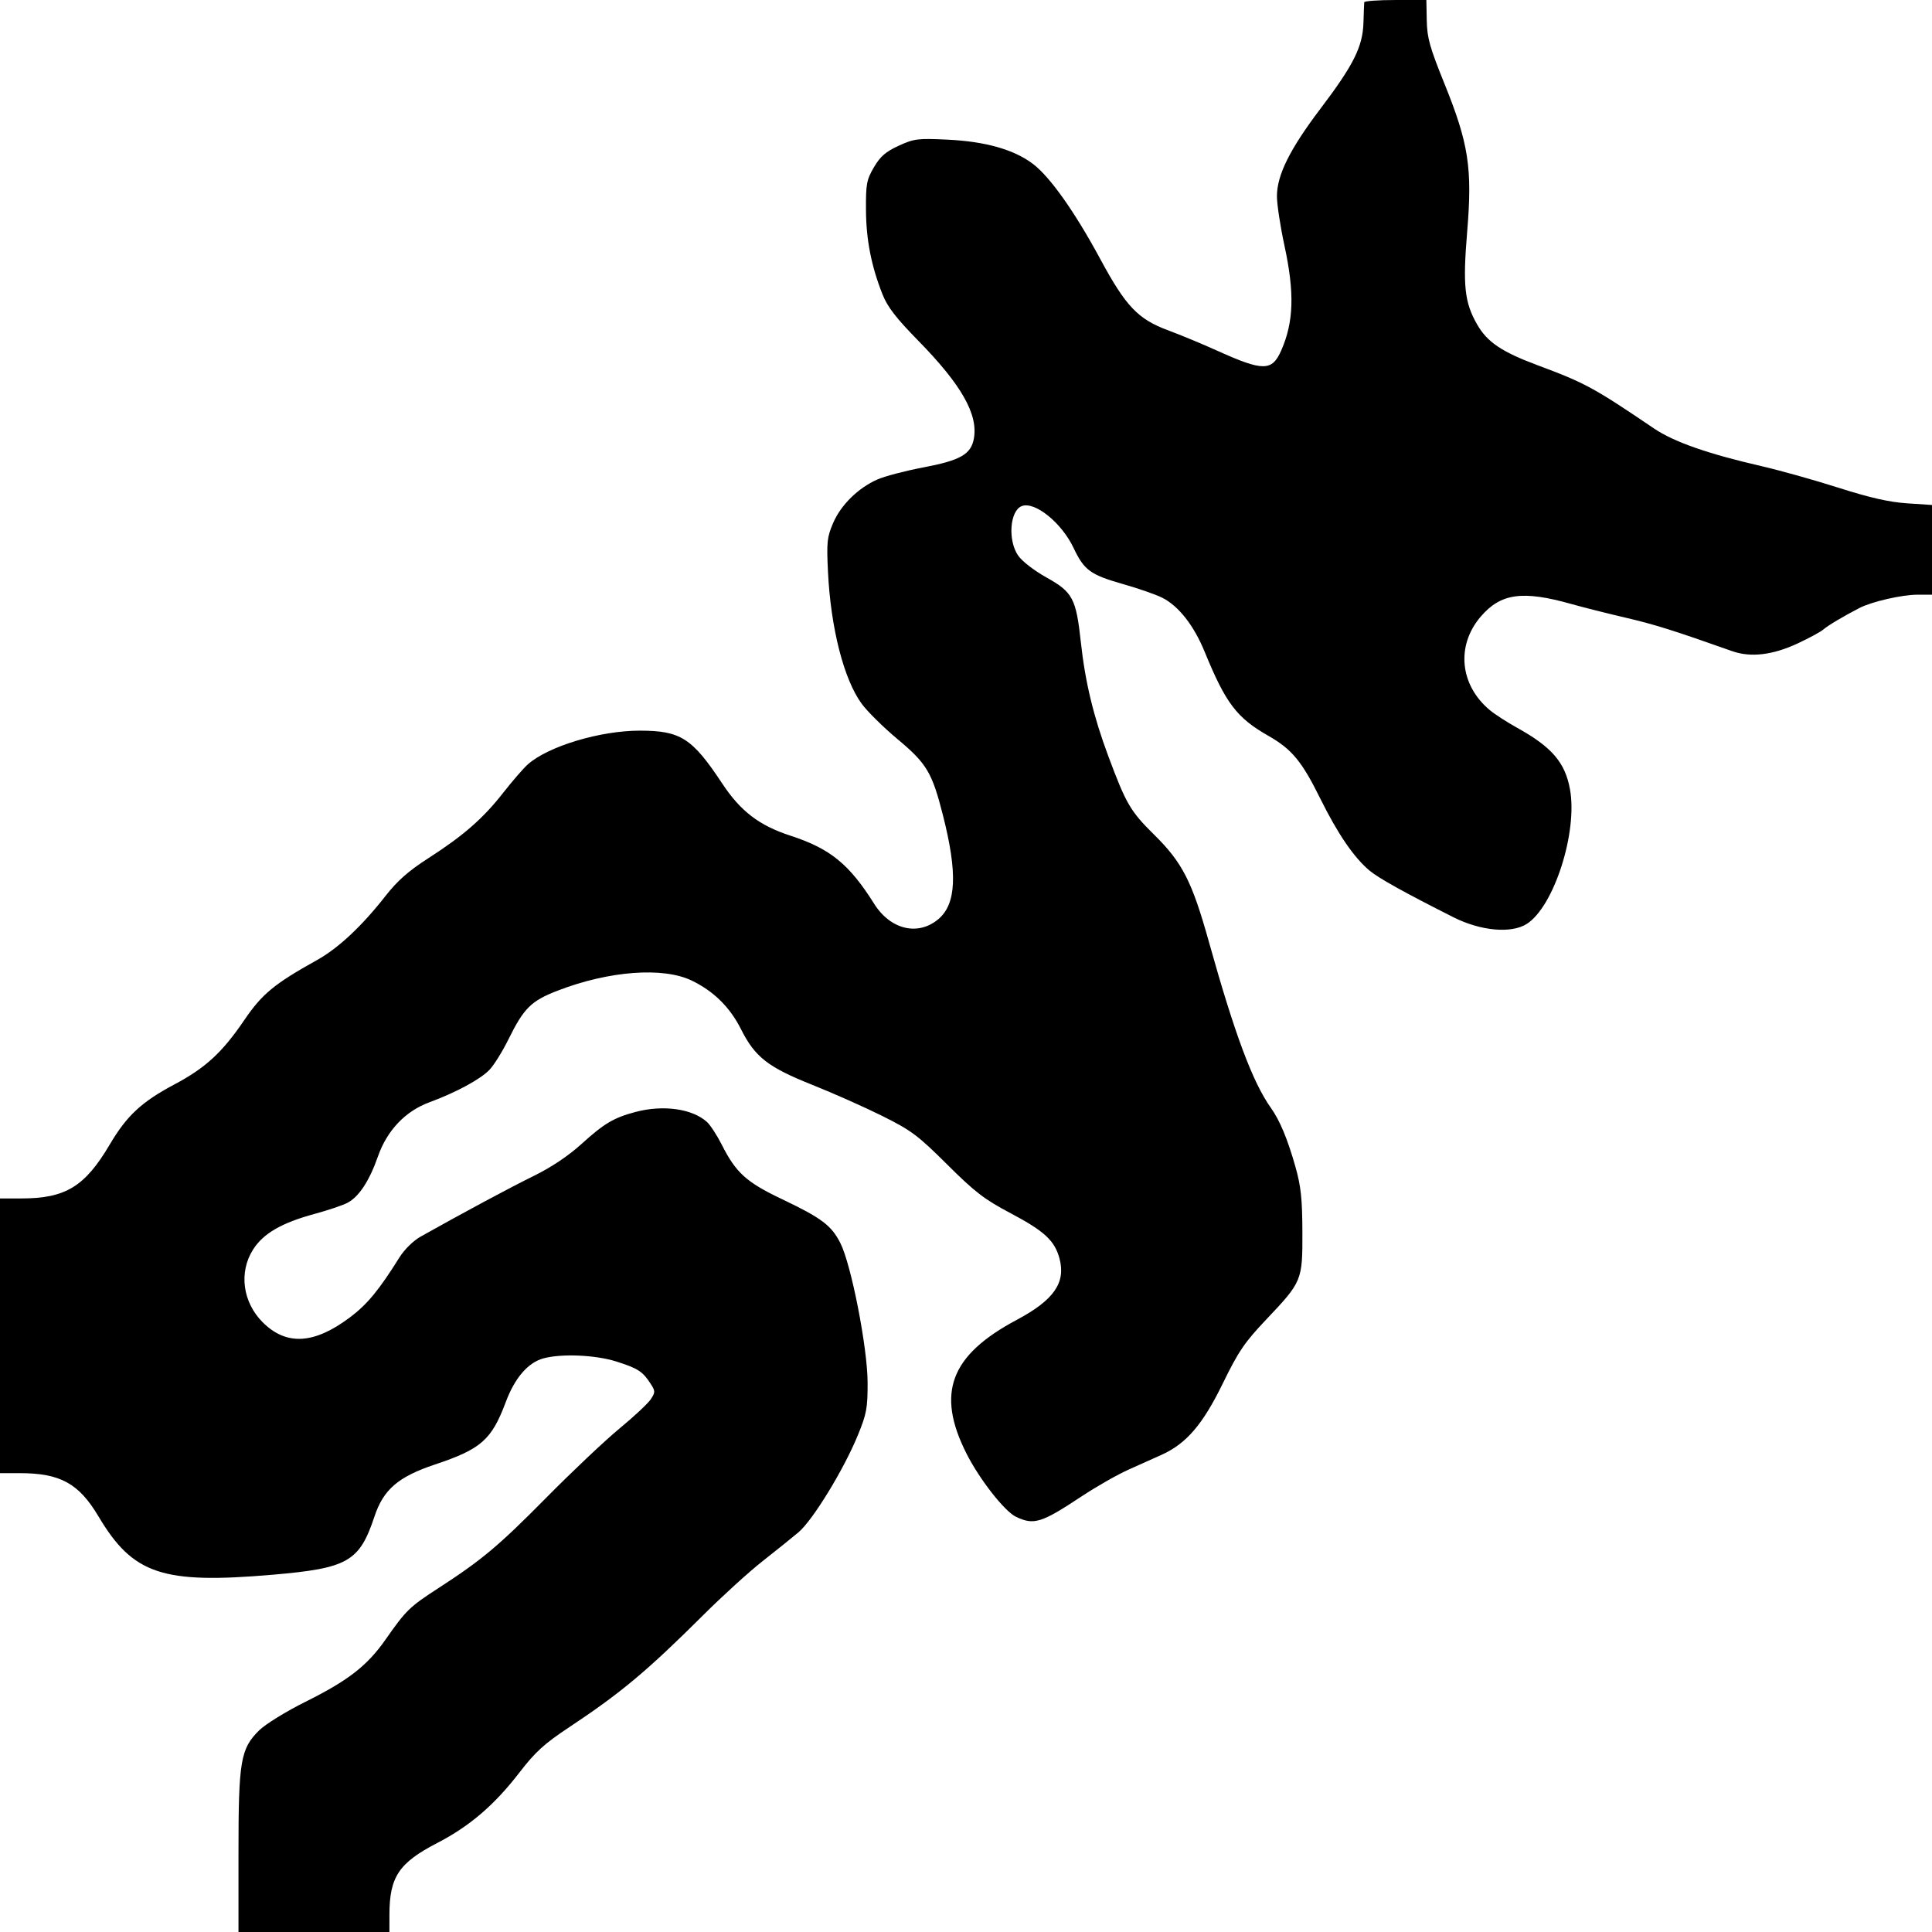 <svg xmlns="http://www.w3.org/2000/svg" width="640" height="640" viewBox="0 0 640 640" version="1.1">
	<path d="M 451.920 0.750 C 451.877 1.163, 451.761 4.200, 451.663 7.500 C 451.428 15.454, 448.398 21.518, 437.425 36 C 427.278 49.391, 423 57.996, 423 65.013 C 423 67.668, 424.125 75.043, 425.500 81.403 C 428.880 97.038, 428.576 106.701, 424.406 116.135 C 421.358 123.033, 418.397 123.039, 403.232 116.179 C 398.429 114.007, 391.125 110.976, 387 109.445 C 376.956 105.716, 372.969 101.531, 364.474 85.798 C 356.031 70.162, 347.872 58.628, 342.208 54.319 C 335.947 49.557, 326.450 46.856, 313.861 46.258 C 304.025 45.790, 302.805 45.943, 297.712 48.274 C 293.402 50.248, 291.617 51.797, 289.505 55.401 C 287.068 59.559, 286.812 60.931, 286.865 69.536 C 286.925 79.429, 288.618 88.081, 292.335 97.493 C 293.982 101.665, 296.812 105.335, 304.168 112.840 C 318.524 127.488, 324.099 137.328, 322.592 145.362 C 321.622 150.531, 318.087 152.523, 305.724 154.866 C 299.842 155.981, 293.055 157.767, 290.642 158.834 C 284.268 161.654, 278.563 167.265, 275.990 173.244 C 273.967 177.947, 273.796 179.575, 274.283 189.485 C 275.200 208.120, 279.541 225.079, 285.458 233.144 C 287.333 235.699, 292.672 240.967, 297.324 244.853 C 307.004 252.938, 308.773 255.906, 312.374 270.104 C 317.252 289.333, 316.798 299.468, 310.833 304.487 C 304.100 310.152, 294.963 307.961, 289.575 299.389 C 281.305 286.235, 275.013 281.113, 261.880 276.842 C 251.506 273.469, 245.324 268.747, 239.247 259.552 C 229.309 244.514, 225.472 242.048, 212 242.037 C 198.838 242.027, 181.680 247.179, 174.876 253.184 C 173.433 254.458, 169.748 258.705, 166.686 262.621 C 160.030 271.137, 153.506 276.833, 141.758 284.383 C 135.347 288.504, 131.614 291.796, 127.758 296.730 C 119.938 306.736, 112.112 314.074, 105.071 318 C 90.760 325.981, 86.827 329.233, 80.836 338.040 C 73.606 348.668, 68.067 353.762, 57.821 359.205 C 46.926 364.993, 42.022 369.546, 36.373 379.112 C 28.120 393.088, 21.709 397, 7.057 397 L 0 397 0 442.500 L 0 488 6.557 488 C 19.936 488, 26.111 491.386, 32.590 502.276 C 44.053 521.545, 53.734 524.794, 90.314 521.648 C 115.257 519.504, 119.066 517.325, 124.048 502.356 C 127.025 493.411, 131.939 489.186, 144.075 485.137 C 159.382 480.031, 162.855 476.968, 167.544 464.441 C 170.531 456.460, 174.872 451.408, 179.956 449.996 C 185.896 448.345, 197.225 448.821, 204.145 451.012 C 211.263 453.266, 212.863 454.291, 215.440 458.250 C 217.112 460.819, 217.121 461.166, 215.583 463.514 C 214.677 464.896, 210.013 469.261, 205.218 473.214 C 200.423 477.166, 189.525 487.460, 181 496.089 C 165.077 512.206, 159.709 516.701, 145 526.238 C 135.660 532.294, 134.499 533.428, 127.698 543.146 C 121.635 551.810, 115.339 556.701, 101.184 563.742 C 94.777 566.929, 87.934 571.150, 85.859 573.195 C 79.678 579.287, 79 583.288, 79 613.682 L 79 640 104 640 L 129 640 129.006 634.250 C 129.018 621.753, 132.119 617.104, 144.837 610.519 C 155.605 604.943, 163.767 597.946, 172.076 587.165 C 177.343 580.331, 180.301 577.636, 188.500 572.199 C 205.640 560.835, 214.352 553.549, 232.984 535 C 239.337 528.675, 248.127 520.680, 252.518 517.232 C 256.908 513.785, 262.300 509.449, 264.500 507.597 C 269.231 503.613, 279.485 486.859, 284.145 475.500 C 287.072 468.366, 287.425 466.472, 287.407 458 C 287.382 446.511, 282.010 418.985, 278.393 411.812 C 275.428 405.931, 272.175 403.487, 258.908 397.169 C 247.224 391.605, 243.794 388.494, 239.102 379.207 C 237.516 376.068, 235.299 372.670, 234.176 371.655 C 229.308 367.259, 219.661 365.915, 210.500 368.356 C 203.273 370.282, 200.162 372.130, 192.585 378.996 C 188.270 382.907, 182.593 386.704, 176.861 389.515 C 169.108 393.316, 153.662 401.603, 139.332 409.648 C 136.920 411.002, 133.972 413.896, 132.332 416.519 C 125.563 427.348, 121.647 432.096, 115.959 436.372 C 104.053 445.321, 94.843 445.843, 87.012 438.012 C 80.375 431.375, 79.060 421.448, 83.823 413.946 C 87.226 408.585, 93.293 405.078, 104.343 402.082 C 108.657 400.912, 113.482 399.285, 115.064 398.467 C 118.868 396.500, 122.362 391.200, 125.192 383.105 C 128.214 374.461, 134.274 368.082, 142.253 365.144 C 151.091 361.890, 159.219 357.487, 162.187 354.344 C 163.665 352.780, 166.451 348.303, 168.379 344.396 C 173.550 333.912, 175.928 331.559, 184.807 328.135 C 201.768 321.594, 219.702 320.257, 229.147 324.829 C 236.461 328.370, 241.797 333.646, 245.500 341 C 250.131 350.196, 254.424 353.534, 269.174 359.410 C 275.953 362.110, 286.325 366.720, 292.222 369.654 C 301.853 374.446, 304.045 376.083, 313.755 385.744 C 322.986 394.927, 326.071 397.295, 334.853 401.939 C 345.950 407.805, 349.379 410.981, 350.960 416.851 C 353.130 424.910, 349.134 430.658, 336.787 437.236 C 314.755 448.975, 310.053 461.485, 320.151 481.494 C 324.466 490.046, 332.785 500.670, 336.572 502.467 C 342.520 505.290, 344.951 504.529, 358.358 495.653 C 363.215 492.438, 370.184 488.470, 373.844 486.836 C 377.505 485.202, 382.440 482.988, 384.810 481.916 C 392.999 478.214, 398.420 471.894, 405.045 458.328 C 410.260 447.648, 412.274 444.682, 419.447 437.113 C 431.350 424.553, 431.489 424.216, 431.433 408 C 431.395 397.105, 430.950 392.956, 429.125 386.500 C 426.533 377.329, 423.967 371.167, 421.014 367.020 C 414.953 358.507, 409.021 342.627, 400.467 312.008 C 394.877 291.999, 391.686 285.748, 382.369 276.547 C 374.441 268.716, 373.063 266.360, 367.147 250.500 C 362.227 237.308, 359.473 225.887, 358.050 212.763 C 356.480 198.281, 355.347 196.140, 346.711 191.327 C 342.557 189.013, 338.546 185.910, 337.250 184.007 C 333.794 178.934, 334.529 169.162, 338.479 167.646 C 342.793 165.991, 351.689 173.176, 355.628 181.497 C 359.124 188.879, 361.203 190.405, 371.921 193.454 C 377.103 194.928, 383.017 196.988, 385.064 198.033 C 390.466 200.789, 395.487 207.200, 399.048 215.888 C 406.081 233.048, 409.663 237.767, 420.235 243.793 C 427.939 248.186, 431.271 252.219, 437.346 264.508 C 443.135 276.219, 448.495 284.058, 453.685 288.402 C 456.682 290.911, 465.347 295.728, 481.500 303.865 C 490.472 308.384, 500.574 309.312, 505.715 306.088 C 514.736 300.431, 522.698 275.636, 520.065 261.395 C 518.425 252.524, 514.034 247.437, 502.500 241.049 C 499.200 239.221, 495.150 236.598, 493.500 235.220 C 483.561 226.922, 482.293 213.859, 490.496 204.276 C 497.121 196.535, 504.364 195.522, 520.500 200.077 C 524.350 201.163, 532.440 203.203, 538.477 204.610 C 548.067 206.845, 554.354 208.818, 573.820 215.707 C 579.940 217.872, 587.260 217.003, 595.544 213.126 C 599.352 211.344, 603.151 209.282, 603.984 208.544 C 605.447 207.250, 610.815 204.053, 616 201.389 C 620.102 199.281, 630.086 197, 635.210 197 L 640 197 640 182.141 L 640 167.282 631.750 166.734 C 625.835 166.341, 619.396 164.877, 609 161.561 C 601.025 159.018, 589.550 155.801, 583.500 154.413 C 565.888 150.371, 554.471 146.377, 548 141.994 C 527.909 128.389, 525.125 126.874, 509.502 121.049 C 497.422 116.545, 492.647 113.324, 489.276 107.405 C 485.125 100.118, 484.540 94.608, 486.021 76.743 C 487.772 55.626, 486.529 47.579, 478.416 27.530 C 473.621 15.679, 472.744 12.532, 472.632 6.783 L 472.500 0.007 462.250 0.004 C 456.613 0.002, 451.964 0.337, 451.920 0.750" stroke="none" fill="black" fill-rule="evenodd"/>
</svg>
